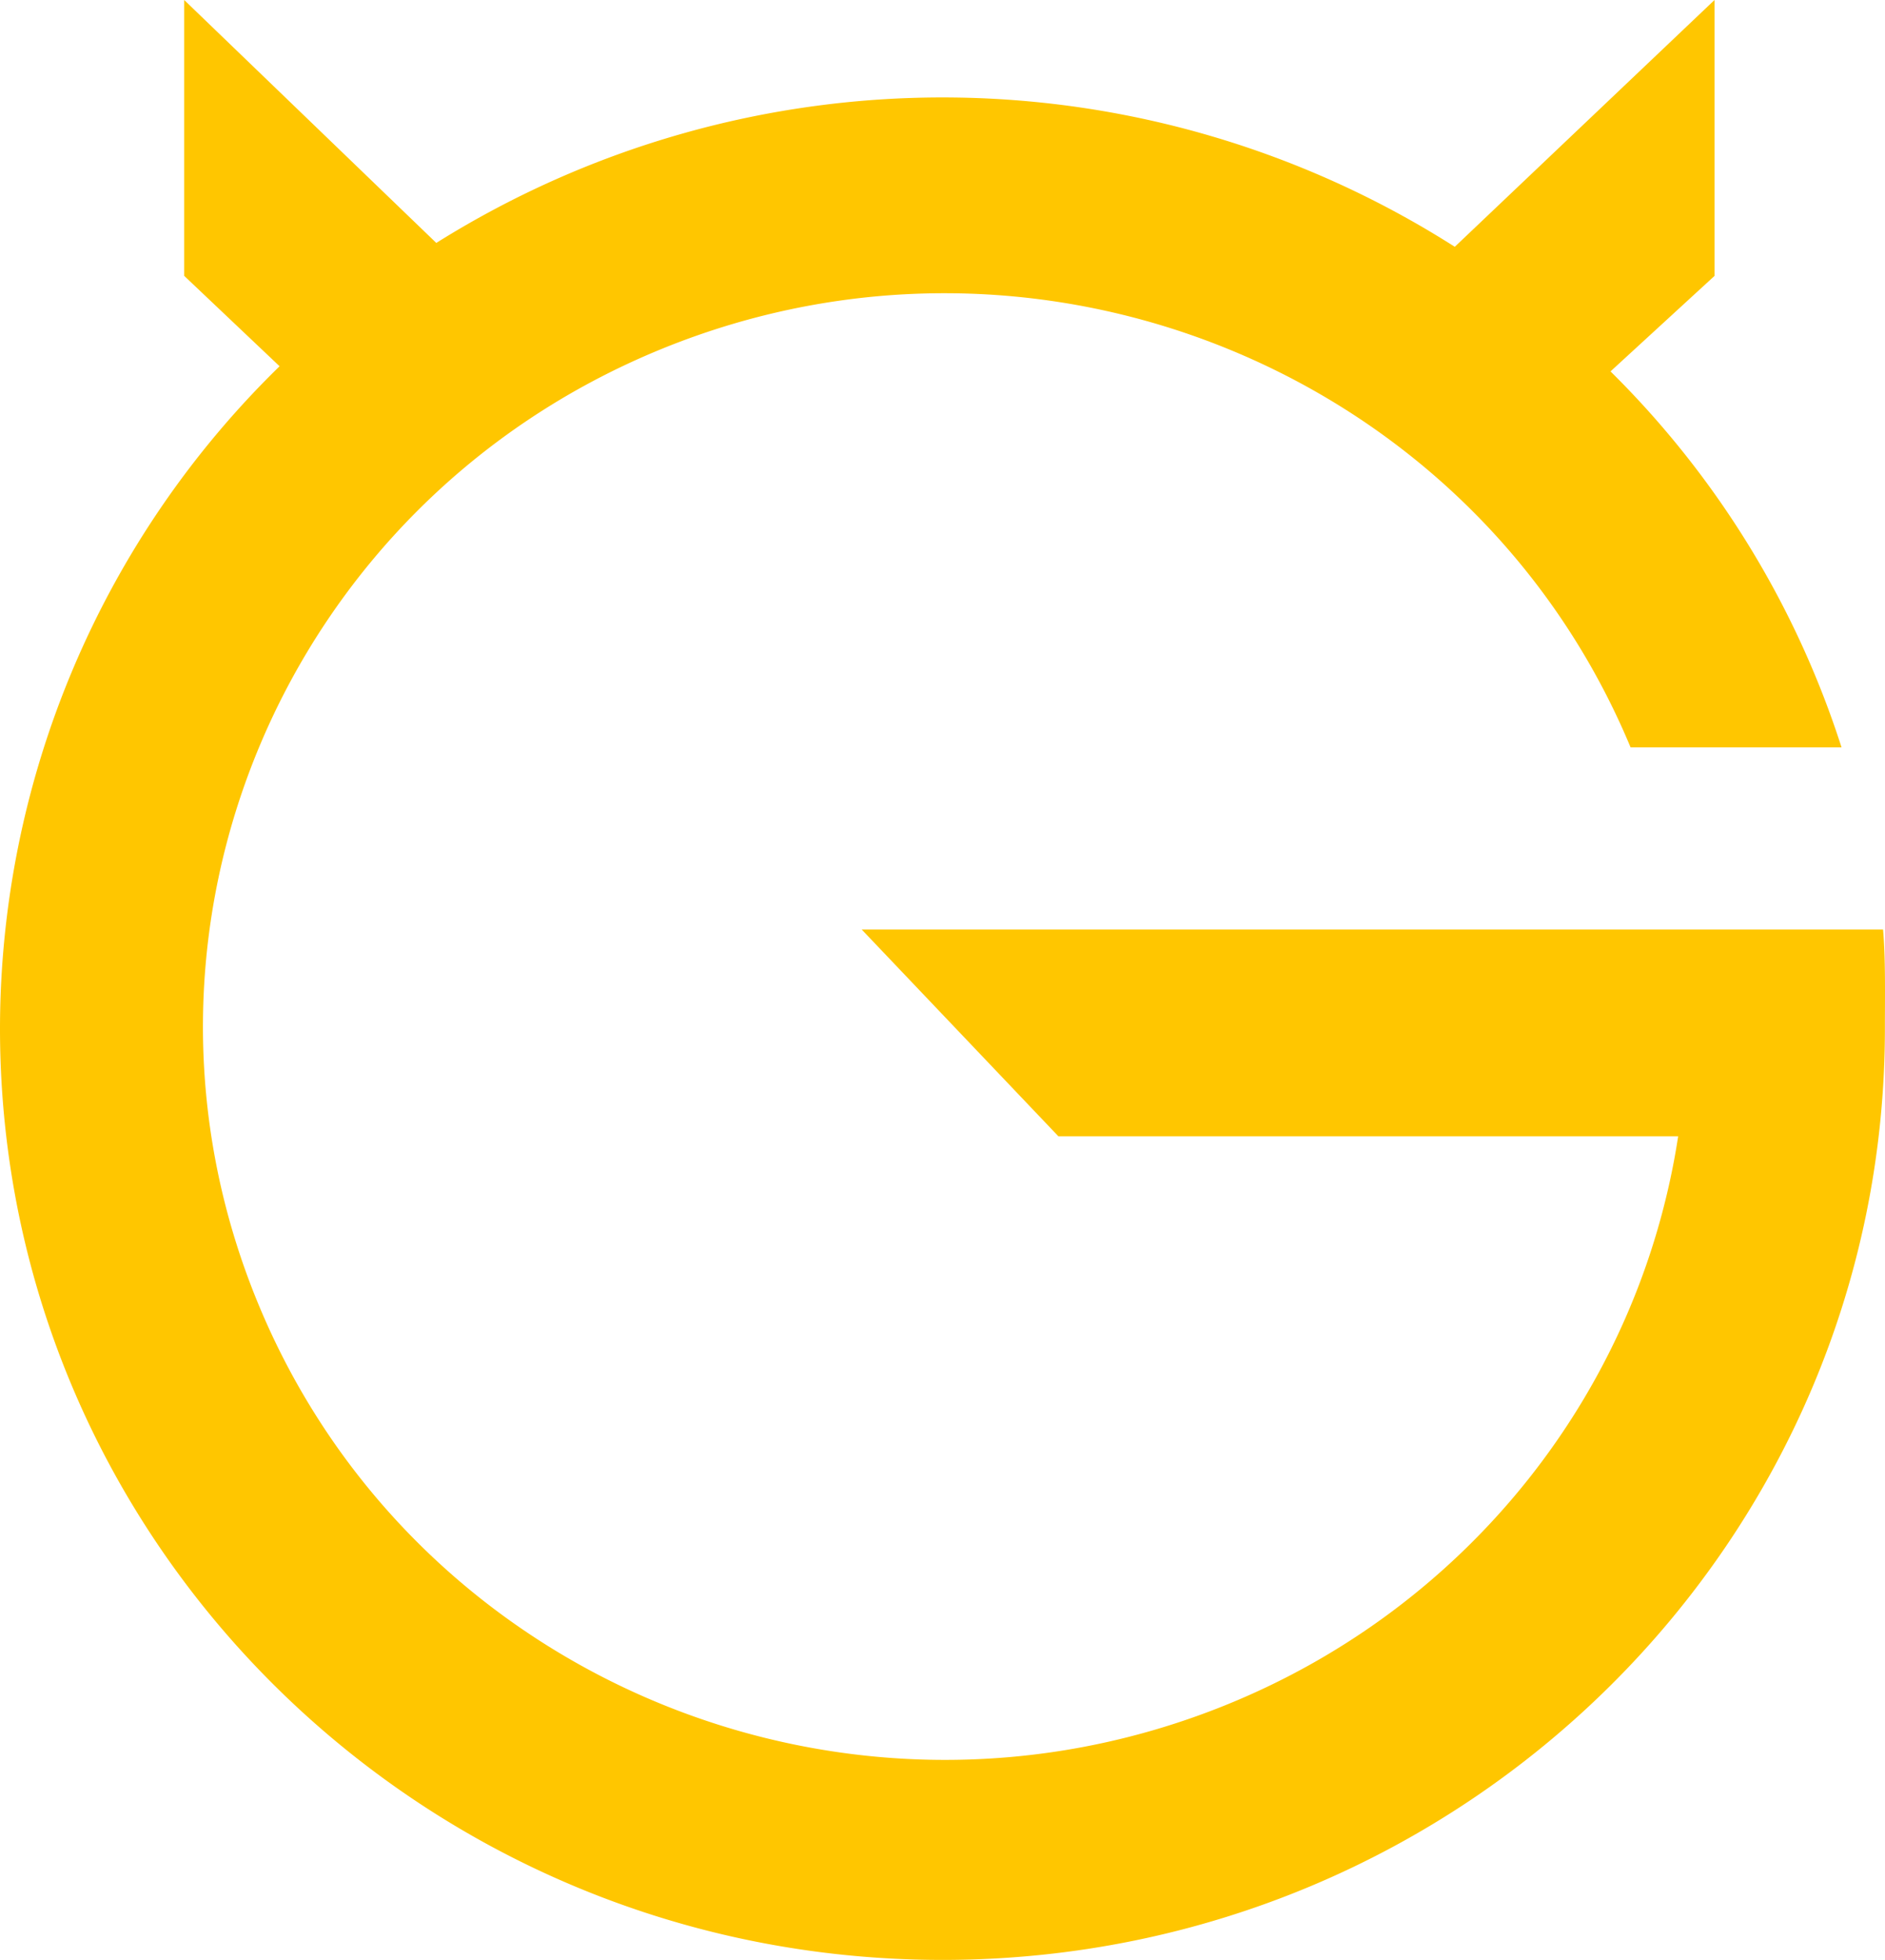 <?xml version="1.0" encoding="UTF-8"?> <svg xmlns="http://www.w3.org/2000/svg" width="192.39" height="200" fill="#ffc600" version="1.1"><path d="m192.19 94.85c0.265 2.84 0.19 6.97 0.19 9.875 0.125 52.51-42.85 95.16-95.975 95.275-53.12 0.115-96.29-42.35-96.405-94.85a94.47 94.47 0 0 1 28.535-67.775l-9.735-9.225v-28.15l25.73 24.79a97.31 97.31 0 0 1 103.95 0.395l26.51-25.185v28.155l-10.615 9.745a94.5 94.5 0 0 1 23.58 38.37h-21.53c-15.915-38.21-60.155-56.42-98.815-40.695-38.665 15.74-57.095 59.46-41.17 97.675 15.915 38.2 60.16 56.42 98.82 40.68 24.575-10 42.045-32 46.02-57.98h-63.26l-20.075-21.1z" stroke-width="5"></path></svg> 